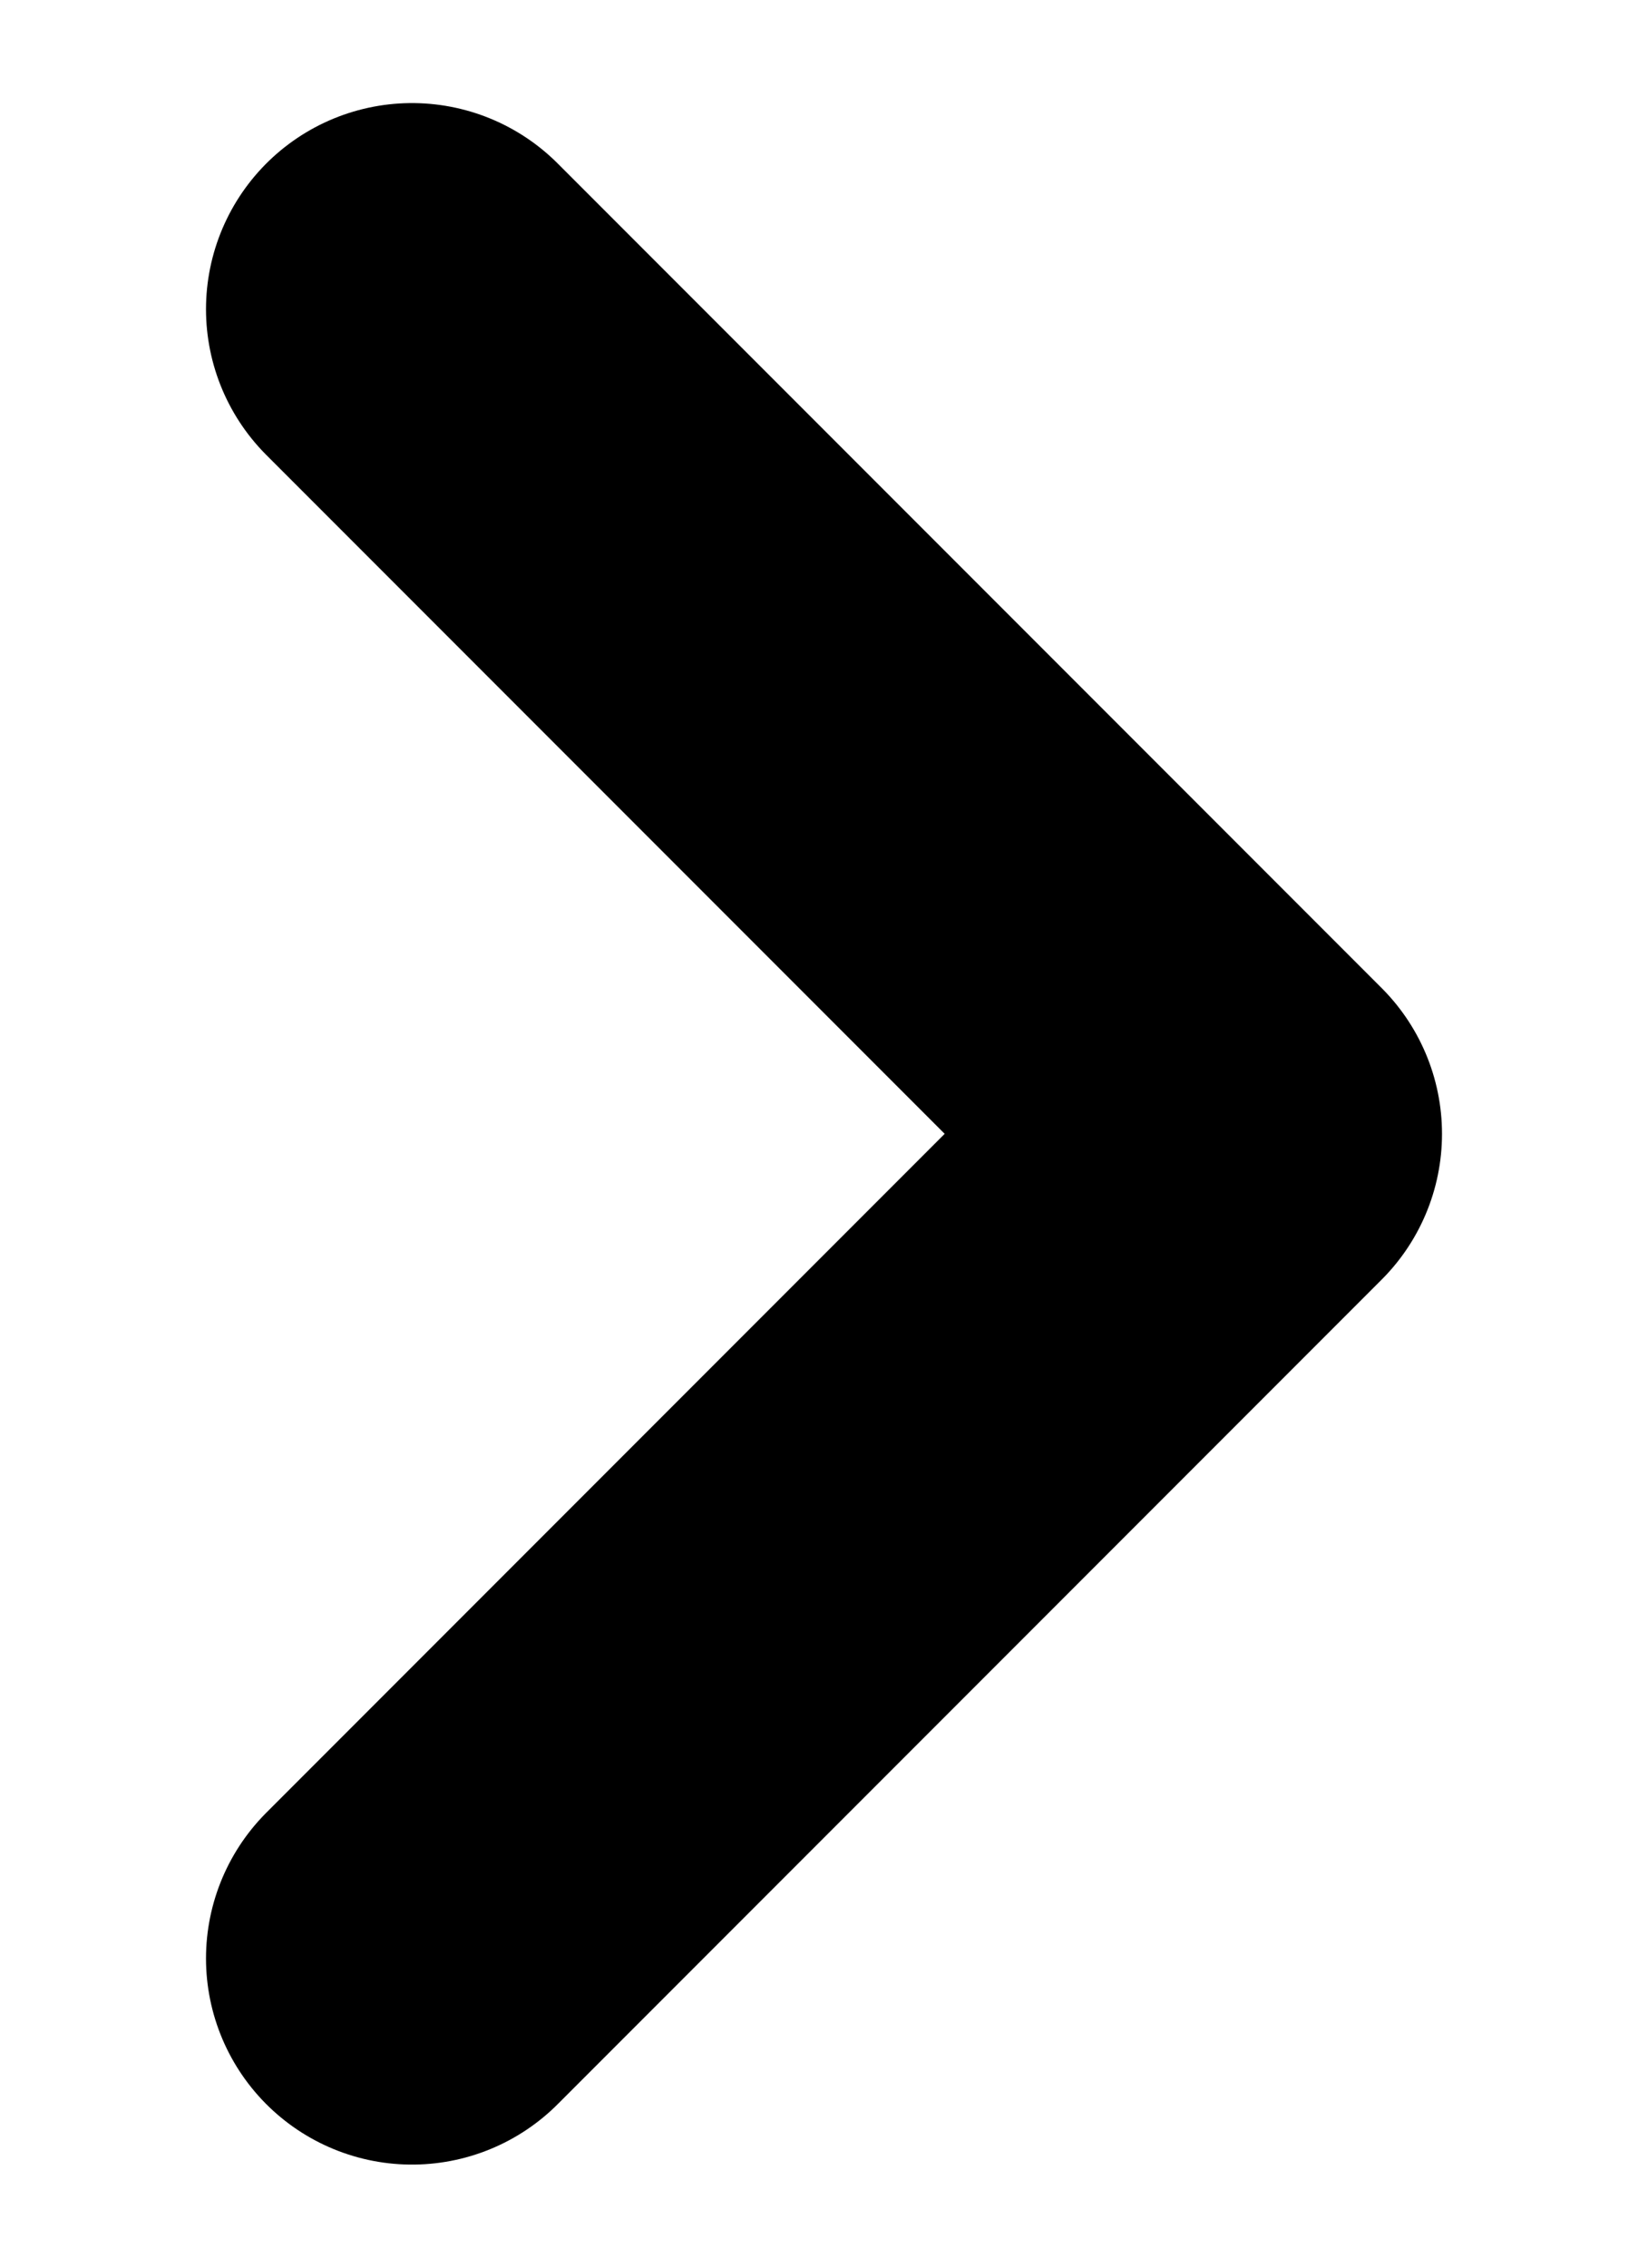 <svg width="8" height="11" viewBox="0 0 8 11" fill="none" xmlns="http://www.w3.org/2000/svg">
<path d="M2 9.5L6 5.5L2 1.5" stroke="black" stroke-width="2" stroke-linecap="round" stroke-linejoin="round"/>
</svg>
